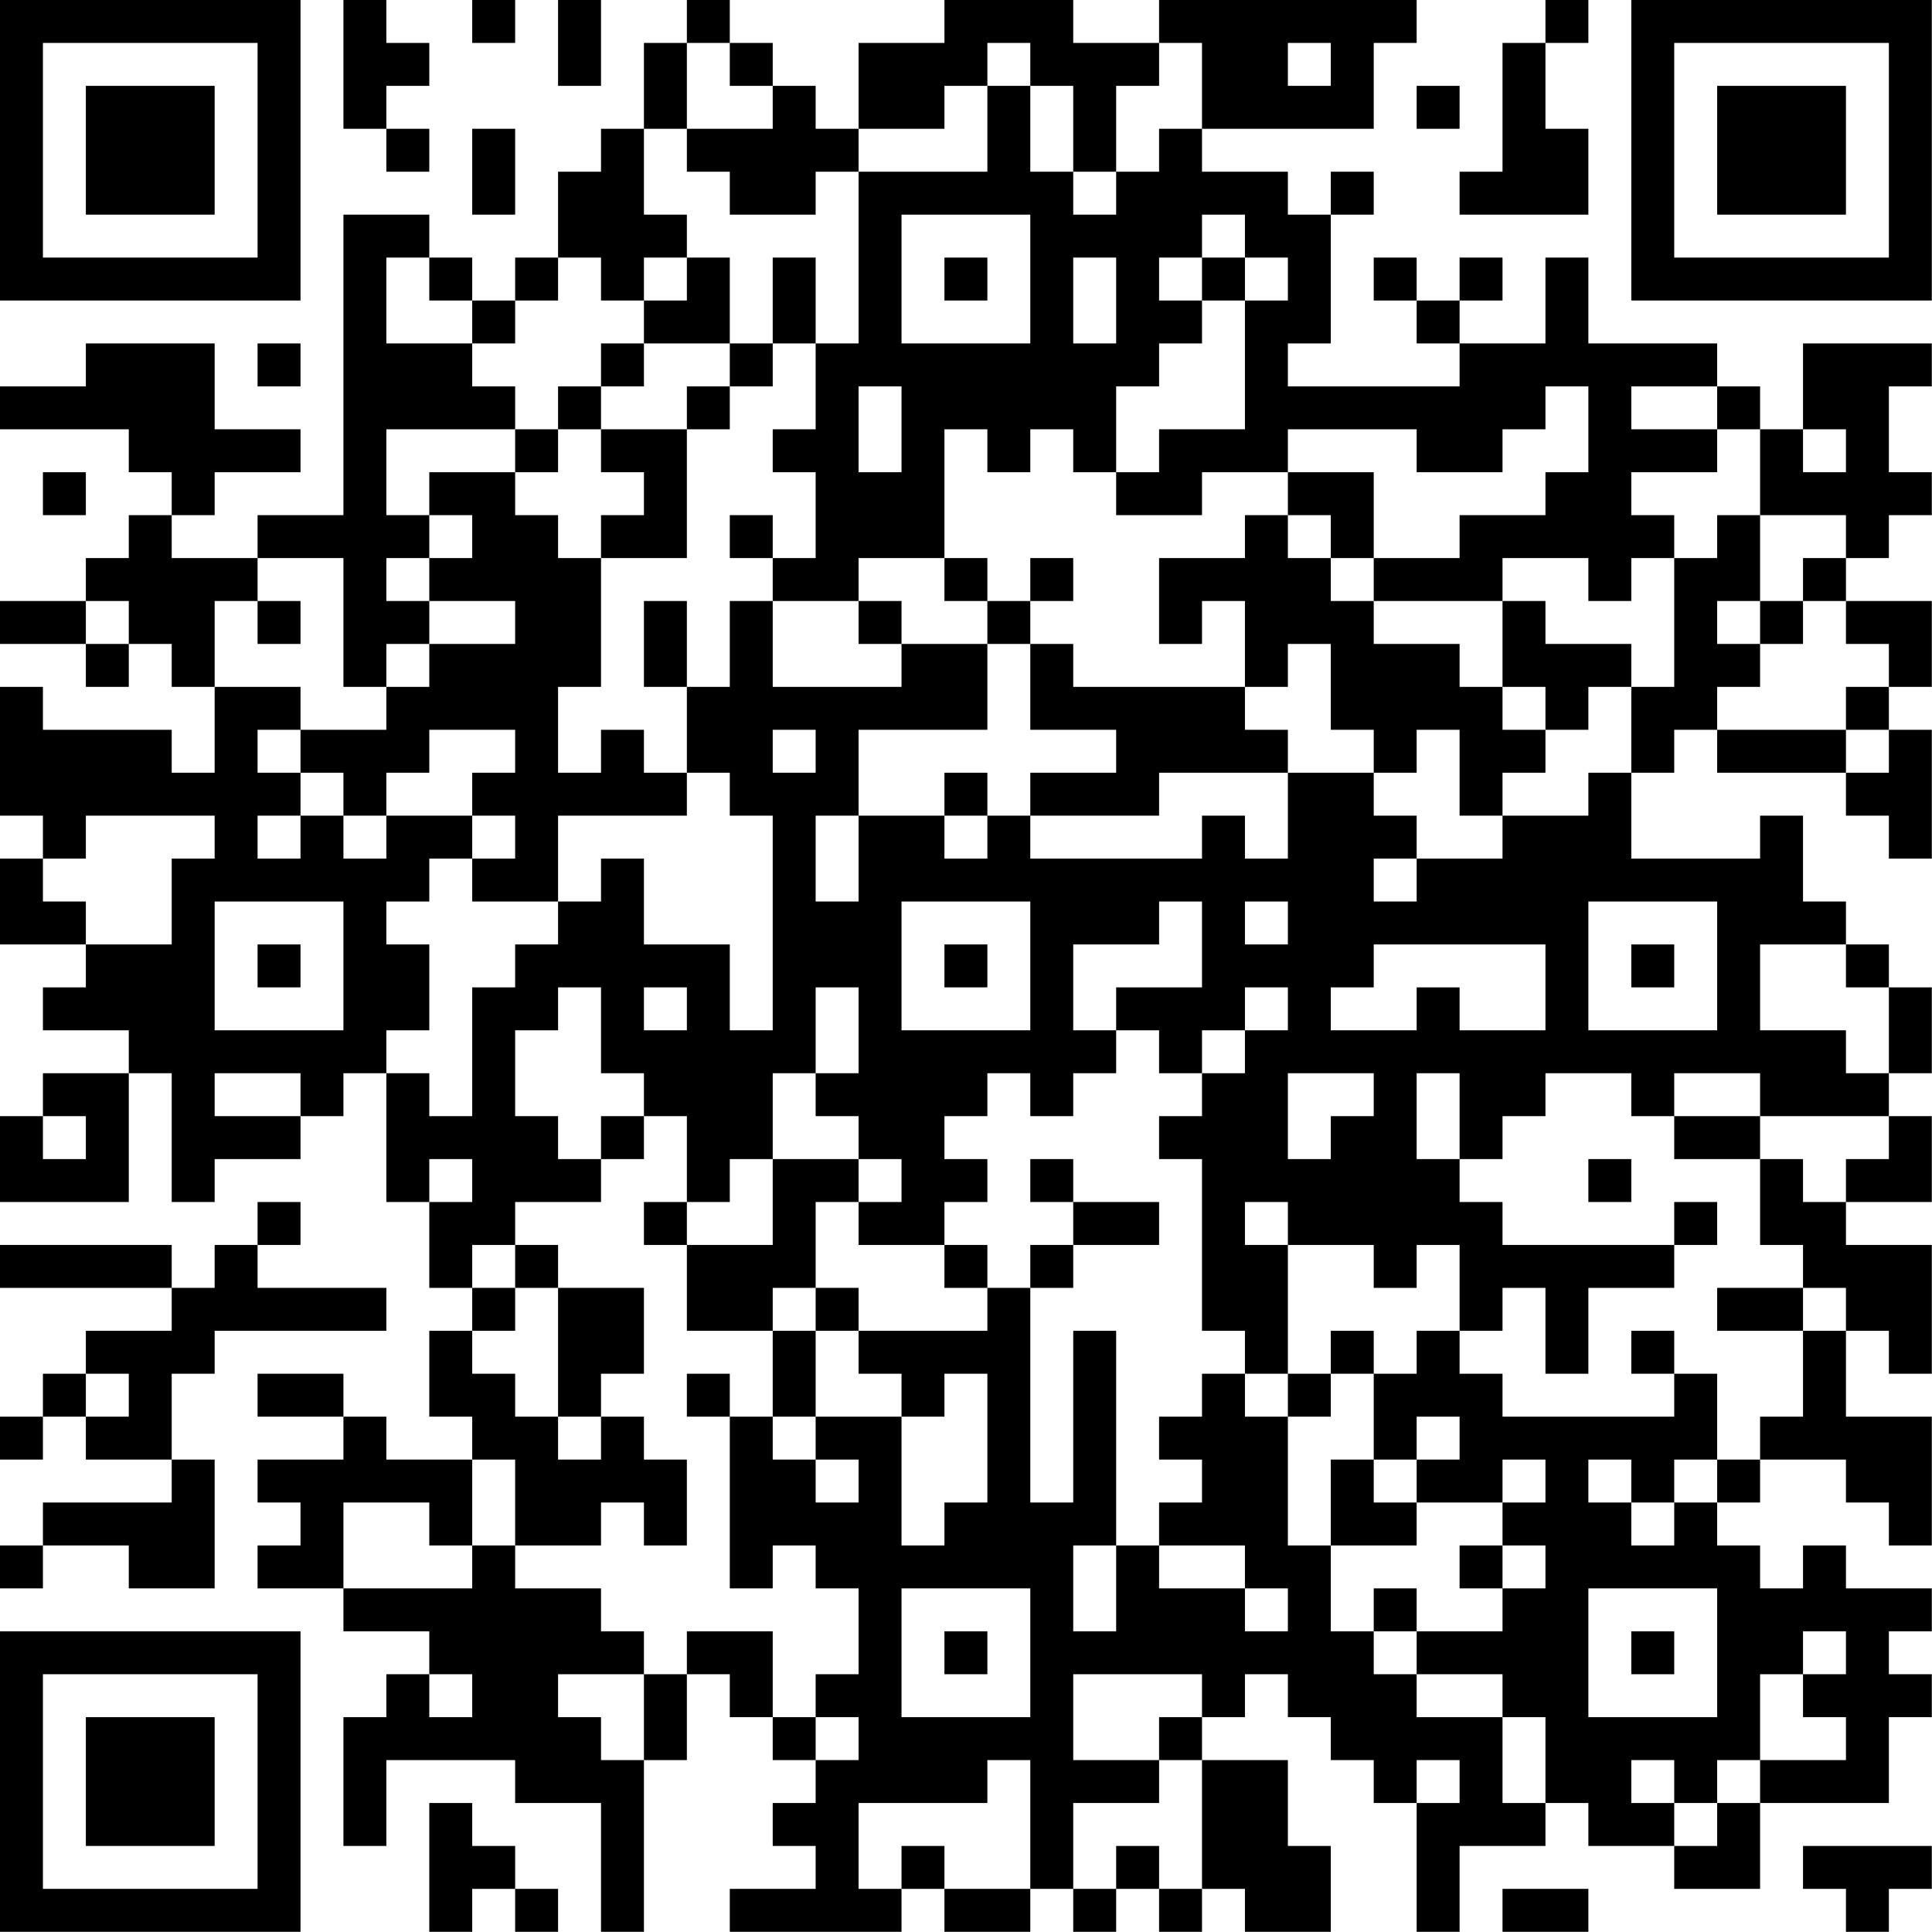 <?xml version="1.0" encoding="UTF-8"?>
<svg xmlns="http://www.w3.org/2000/svg" version="1.1" width="100" height="100" viewBox="0 0 100 100"><rect x="0" y="0" width="100" height="100" fill="#ffffff"/><g transform="scale(2.222)"><g transform="translate(0,0)"><path fill-rule="evenodd" d="M8 0L8 3L9 3L9 4L10 4L10 3L9 3L9 2L10 2L10 1L9 1L9 0ZM11 0L11 1L12 1L12 0ZM13 0L13 2L14 2L14 0ZM16 0L16 1L15 1L15 3L14 3L14 4L13 4L13 6L12 6L12 7L11 7L11 6L10 6L10 5L8 5L8 12L6 12L6 13L4 13L4 12L5 12L5 11L7 11L7 10L5 10L5 8L2 8L2 9L0 9L0 10L3 10L3 11L4 11L4 12L3 12L3 13L2 13L2 14L0 14L0 15L2 15L2 16L3 16L3 15L4 15L4 16L5 16L5 18L4 18L4 17L1 17L1 16L0 16L0 19L1 19L1 20L0 20L0 22L2 22L2 23L1 23L1 24L3 24L3 25L1 25L1 26L0 26L0 28L3 28L3 25L4 25L4 28L5 28L5 27L7 27L7 26L8 26L8 25L9 25L9 28L10 28L10 30L11 30L11 31L10 31L10 33L11 33L11 34L9 34L9 33L8 33L8 32L6 32L6 33L8 33L8 34L6 34L6 35L7 35L7 36L6 36L6 37L8 37L8 38L10 38L10 39L9 39L9 40L8 40L8 43L9 43L9 41L12 41L12 42L14 42L14 45L15 45L15 41L16 41L16 39L17 39L17 40L18 40L18 41L19 41L19 42L18 42L18 43L19 43L19 44L17 44L17 45L21 45L21 44L22 44L22 45L24 45L24 44L25 44L25 45L26 45L26 44L27 44L27 45L28 45L28 44L29 44L29 45L31 45L31 43L30 43L30 41L28 41L28 40L29 40L29 39L30 39L30 40L31 40L31 41L32 41L32 42L33 42L33 45L34 45L34 43L36 43L36 42L37 42L37 43L39 43L39 44L41 44L41 42L44 42L44 40L45 40L45 39L44 39L44 38L45 38L45 37L43 37L43 36L42 36L42 37L41 37L41 36L40 36L40 35L41 35L41 34L43 34L43 35L44 35L44 36L45 36L45 33L43 33L43 31L44 31L44 32L45 32L45 29L43 29L43 28L45 28L45 26L44 26L44 25L45 25L45 23L44 23L44 22L43 22L43 21L42 21L42 19L41 19L41 20L38 20L38 18L39 18L39 17L40 17L40 18L43 18L43 19L44 19L44 20L45 20L45 17L44 17L44 16L45 16L45 14L43 14L43 13L44 13L44 12L45 12L45 11L44 11L44 9L45 9L45 8L42 8L42 10L41 10L41 9L40 9L40 8L37 8L37 6L36 6L36 8L34 8L34 7L35 7L35 6L34 6L34 7L33 7L33 6L32 6L32 7L33 7L33 8L34 8L34 9L30 9L30 8L31 8L31 5L32 5L32 4L31 4L31 5L30 5L30 4L28 4L28 3L32 3L32 1L33 1L33 0L27 0L27 1L25 1L25 0L22 0L22 1L20 1L20 3L19 3L19 2L18 2L18 1L17 1L17 0ZM36 0L36 1L35 1L35 4L34 4L34 5L37 5L37 3L36 3L36 1L37 1L37 0ZM16 1L16 3L15 3L15 5L16 5L16 6L15 6L15 7L14 7L14 6L13 6L13 7L12 7L12 8L11 8L11 7L10 7L10 6L9 6L9 8L11 8L11 9L12 9L12 10L9 10L9 12L10 12L10 13L9 13L9 14L10 14L10 15L9 15L9 16L8 16L8 13L6 13L6 14L5 14L5 16L7 16L7 17L6 17L6 18L7 18L7 19L6 19L6 20L7 20L7 19L8 19L8 20L9 20L9 19L11 19L11 20L10 20L10 21L9 21L9 22L10 22L10 24L9 24L9 25L10 25L10 26L11 26L11 23L12 23L12 22L13 22L13 21L14 21L14 20L15 20L15 22L17 22L17 24L18 24L18 19L17 19L17 18L16 18L16 16L17 16L17 14L18 14L18 16L21 16L21 15L23 15L23 17L20 17L20 19L19 19L19 21L20 21L20 19L22 19L22 20L23 20L23 19L24 19L24 20L28 20L28 19L29 19L29 20L30 20L30 18L32 18L32 19L33 19L33 20L32 20L32 21L33 21L33 20L35 20L35 19L37 19L37 18L38 18L38 16L39 16L39 13L40 13L40 12L41 12L41 14L40 14L40 15L41 15L41 16L40 16L40 17L43 17L43 18L44 18L44 17L43 17L43 16L44 16L44 15L43 15L43 14L42 14L42 13L43 13L43 12L41 12L41 10L40 10L40 9L38 9L38 10L40 10L40 11L38 11L38 12L39 12L39 13L38 13L38 14L37 14L37 13L35 13L35 14L32 14L32 13L34 13L34 12L36 12L36 11L37 11L37 9L36 9L36 10L35 10L35 11L33 11L33 10L30 10L30 11L28 11L28 12L26 12L26 11L27 11L27 10L29 10L29 7L30 7L30 6L29 6L29 5L28 5L28 6L27 6L27 7L28 7L28 8L27 8L27 9L26 9L26 11L25 11L25 10L24 10L24 11L23 11L23 10L22 10L22 13L20 13L20 14L18 14L18 13L19 13L19 11L18 11L18 10L19 10L19 8L20 8L20 4L23 4L23 2L24 2L24 4L25 4L25 5L26 5L26 4L27 4L27 3L28 3L28 1L27 1L27 2L26 2L26 4L25 4L25 2L24 2L24 1L23 1L23 2L22 2L22 3L20 3L20 4L19 4L19 5L17 5L17 4L16 4L16 3L18 3L18 2L17 2L17 1ZM30 1L30 2L31 2L31 1ZM33 2L33 3L34 3L34 2ZM11 3L11 5L12 5L12 3ZM21 5L21 8L24 8L24 5ZM16 6L16 7L15 7L15 8L14 8L14 9L13 9L13 10L12 10L12 11L10 11L10 12L11 12L11 13L10 13L10 14L12 14L12 15L10 15L10 16L9 16L9 17L7 17L7 18L8 18L8 19L9 19L9 18L10 18L10 17L12 17L12 18L11 18L11 19L12 19L12 20L11 20L11 21L13 21L13 19L16 19L16 18L15 18L15 17L14 17L14 18L13 18L13 16L14 16L14 13L16 13L16 10L17 10L17 9L18 9L18 8L19 8L19 6L18 6L18 8L17 8L17 6ZM22 6L22 7L23 7L23 6ZM25 6L25 8L26 8L26 6ZM28 6L28 7L29 7L29 6ZM6 8L6 9L7 9L7 8ZM15 8L15 9L14 9L14 10L13 10L13 11L12 11L12 12L13 12L13 13L14 13L14 12L15 12L15 11L14 11L14 10L16 10L16 9L17 9L17 8ZM20 9L20 11L21 11L21 9ZM42 10L42 11L43 11L43 10ZM1 11L1 12L2 12L2 11ZM30 11L30 12L29 12L29 13L27 13L27 15L28 15L28 14L29 14L29 16L25 16L25 15L24 15L24 14L25 14L25 13L24 13L24 14L23 14L23 13L22 13L22 14L23 14L23 15L24 15L24 17L26 17L26 18L24 18L24 19L27 19L27 18L30 18L30 17L29 17L29 16L30 16L30 15L31 15L31 17L32 17L32 18L33 18L33 17L34 17L34 19L35 19L35 18L36 18L36 17L37 17L37 16L38 16L38 15L36 15L36 14L35 14L35 16L34 16L34 15L32 15L32 14L31 14L31 13L32 13L32 11ZM17 12L17 13L18 13L18 12ZM30 12L30 13L31 13L31 12ZM2 14L2 15L3 15L3 14ZM6 14L6 15L7 15L7 14ZM15 14L15 16L16 16L16 14ZM20 14L20 15L21 15L21 14ZM41 14L41 15L42 15L42 14ZM35 16L35 17L36 17L36 16ZM18 17L18 18L19 18L19 17ZM22 18L22 19L23 19L23 18ZM2 19L2 20L1 20L1 21L2 21L2 22L4 22L4 20L5 20L5 19ZM5 21L5 24L8 24L8 21ZM21 21L21 24L24 24L24 21ZM27 21L27 22L25 22L25 24L26 24L26 25L25 25L25 26L24 26L24 25L23 25L23 26L22 26L22 27L23 27L23 28L22 28L22 29L20 29L20 28L21 28L21 27L20 27L20 26L19 26L19 25L20 25L20 23L19 23L19 25L18 25L18 27L17 27L17 28L16 28L16 26L15 26L15 25L14 25L14 23L13 23L13 24L12 24L12 26L13 26L13 27L14 27L14 28L12 28L12 29L11 29L11 30L12 30L12 31L11 31L11 32L12 32L12 33L13 33L13 34L14 34L14 33L15 33L15 34L16 34L16 36L15 36L15 35L14 35L14 36L12 36L12 34L11 34L11 36L10 36L10 35L8 35L8 37L11 37L11 36L12 36L12 37L14 37L14 38L15 38L15 39L13 39L13 40L14 40L14 41L15 41L15 39L16 39L16 38L18 38L18 40L19 40L19 41L20 41L20 40L19 40L19 39L20 39L20 37L19 37L19 36L18 36L18 37L17 37L17 33L18 33L18 34L19 34L19 35L20 35L20 34L19 34L19 33L21 33L21 36L22 36L22 35L23 35L23 32L22 32L22 33L21 33L21 32L20 32L20 31L23 31L23 30L24 30L24 35L25 35L25 31L26 31L26 36L25 36L25 38L26 38L26 36L27 36L27 37L29 37L29 38L30 38L30 37L29 37L29 36L27 36L27 35L28 35L28 34L27 34L27 33L28 33L28 32L29 32L29 33L30 33L30 36L31 36L31 38L32 38L32 39L33 39L33 40L35 40L35 42L36 42L36 40L35 40L35 39L33 39L33 38L35 38L35 37L36 37L36 36L35 36L35 35L36 35L36 34L35 34L35 35L33 35L33 34L34 34L34 33L33 33L33 34L32 34L32 32L33 32L33 31L34 31L34 32L35 32L35 33L39 33L39 32L40 32L40 34L39 34L39 35L38 35L38 34L37 34L37 35L38 35L38 36L39 36L39 35L40 35L40 34L41 34L41 33L42 33L42 31L43 31L43 30L42 30L42 29L41 29L41 27L42 27L42 28L43 28L43 27L44 27L44 26L41 26L41 25L39 25L39 26L38 26L38 25L36 25L36 26L35 26L35 27L34 27L34 25L33 25L33 27L34 27L34 28L35 28L35 29L39 29L39 30L37 30L37 32L36 32L36 30L35 30L35 31L34 31L34 29L33 29L33 30L32 30L32 29L30 29L30 28L29 28L29 29L30 29L30 32L29 32L29 31L28 31L28 27L27 27L27 26L28 26L28 25L29 25L29 24L30 24L30 23L29 23L29 24L28 24L28 25L27 25L27 24L26 24L26 23L28 23L28 21ZM29 21L29 22L30 22L30 21ZM37 21L37 24L40 24L40 21ZM6 22L6 23L7 23L7 22ZM22 22L22 23L23 23L23 22ZM32 22L32 23L31 23L31 24L33 24L33 23L34 23L34 24L36 24L36 22ZM38 22L38 23L39 23L39 22ZM41 22L41 24L43 24L43 25L44 25L44 23L43 23L43 22ZM15 23L15 24L16 24L16 23ZM5 25L5 26L7 26L7 25ZM30 25L30 27L31 27L31 26L32 26L32 25ZM1 26L1 27L2 27L2 26ZM14 26L14 27L15 27L15 26ZM39 26L39 27L41 27L41 26ZM10 27L10 28L11 28L11 27ZM18 27L18 29L16 29L16 28L15 28L15 29L16 29L16 31L18 31L18 33L19 33L19 31L20 31L20 30L19 30L19 28L20 28L20 27ZM24 27L24 28L25 28L25 29L24 29L24 30L25 30L25 29L27 29L27 28L25 28L25 27ZM37 27L37 28L38 28L38 27ZM6 28L6 29L5 29L5 30L4 30L4 29L0 29L0 30L4 30L4 31L2 31L2 32L1 32L1 33L0 33L0 34L1 34L1 33L2 33L2 34L4 34L4 35L1 35L1 36L0 36L0 37L1 37L1 36L3 36L3 37L5 37L5 34L4 34L4 32L5 32L5 31L9 31L9 30L6 30L6 29L7 29L7 28ZM39 28L39 29L40 29L40 28ZM12 29L12 30L13 30L13 33L14 33L14 32L15 32L15 30L13 30L13 29ZM22 29L22 30L23 30L23 29ZM18 30L18 31L19 31L19 30ZM40 30L40 31L42 31L42 30ZM31 31L31 32L30 32L30 33L31 33L31 32L32 32L32 31ZM38 31L38 32L39 32L39 31ZM2 32L2 33L3 33L3 32ZM16 32L16 33L17 33L17 32ZM31 34L31 36L33 36L33 35L32 35L32 34ZM34 36L34 37L35 37L35 36ZM21 37L21 40L24 40L24 37ZM32 37L32 38L33 38L33 37ZM37 37L37 40L40 40L40 37ZM22 38L22 39L23 39L23 38ZM38 38L38 39L39 39L39 38ZM42 38L42 39L41 39L41 41L40 41L40 42L39 42L39 41L38 41L38 42L39 42L39 43L40 43L40 42L41 42L41 41L43 41L43 40L42 40L42 39L43 39L43 38ZM10 39L10 40L11 40L11 39ZM25 39L25 41L27 41L27 42L25 42L25 44L26 44L26 43L27 43L27 44L28 44L28 41L27 41L27 40L28 40L28 39ZM23 41L23 42L20 42L20 44L21 44L21 43L22 43L22 44L24 44L24 41ZM33 41L33 42L34 42L34 41ZM10 42L10 45L11 45L11 44L12 44L12 45L13 45L13 44L12 44L12 43L11 43L11 42ZM42 43L42 44L43 44L43 45L44 45L44 44L45 44L45 43ZM35 44L35 45L37 45L37 44ZM0 0L0 7L7 7L7 0ZM1 1L1 6L6 6L6 1ZM2 2L2 5L5 5L5 2ZM38 0L38 7L45 7L45 0ZM39 1L39 6L44 6L44 1ZM40 2L40 5L43 5L43 2ZM0 38L0 45L7 45L7 38ZM1 39L1 44L6 44L6 39ZM2 40L2 43L5 43L5 40Z" fill="#000000"/></g></g></svg>

